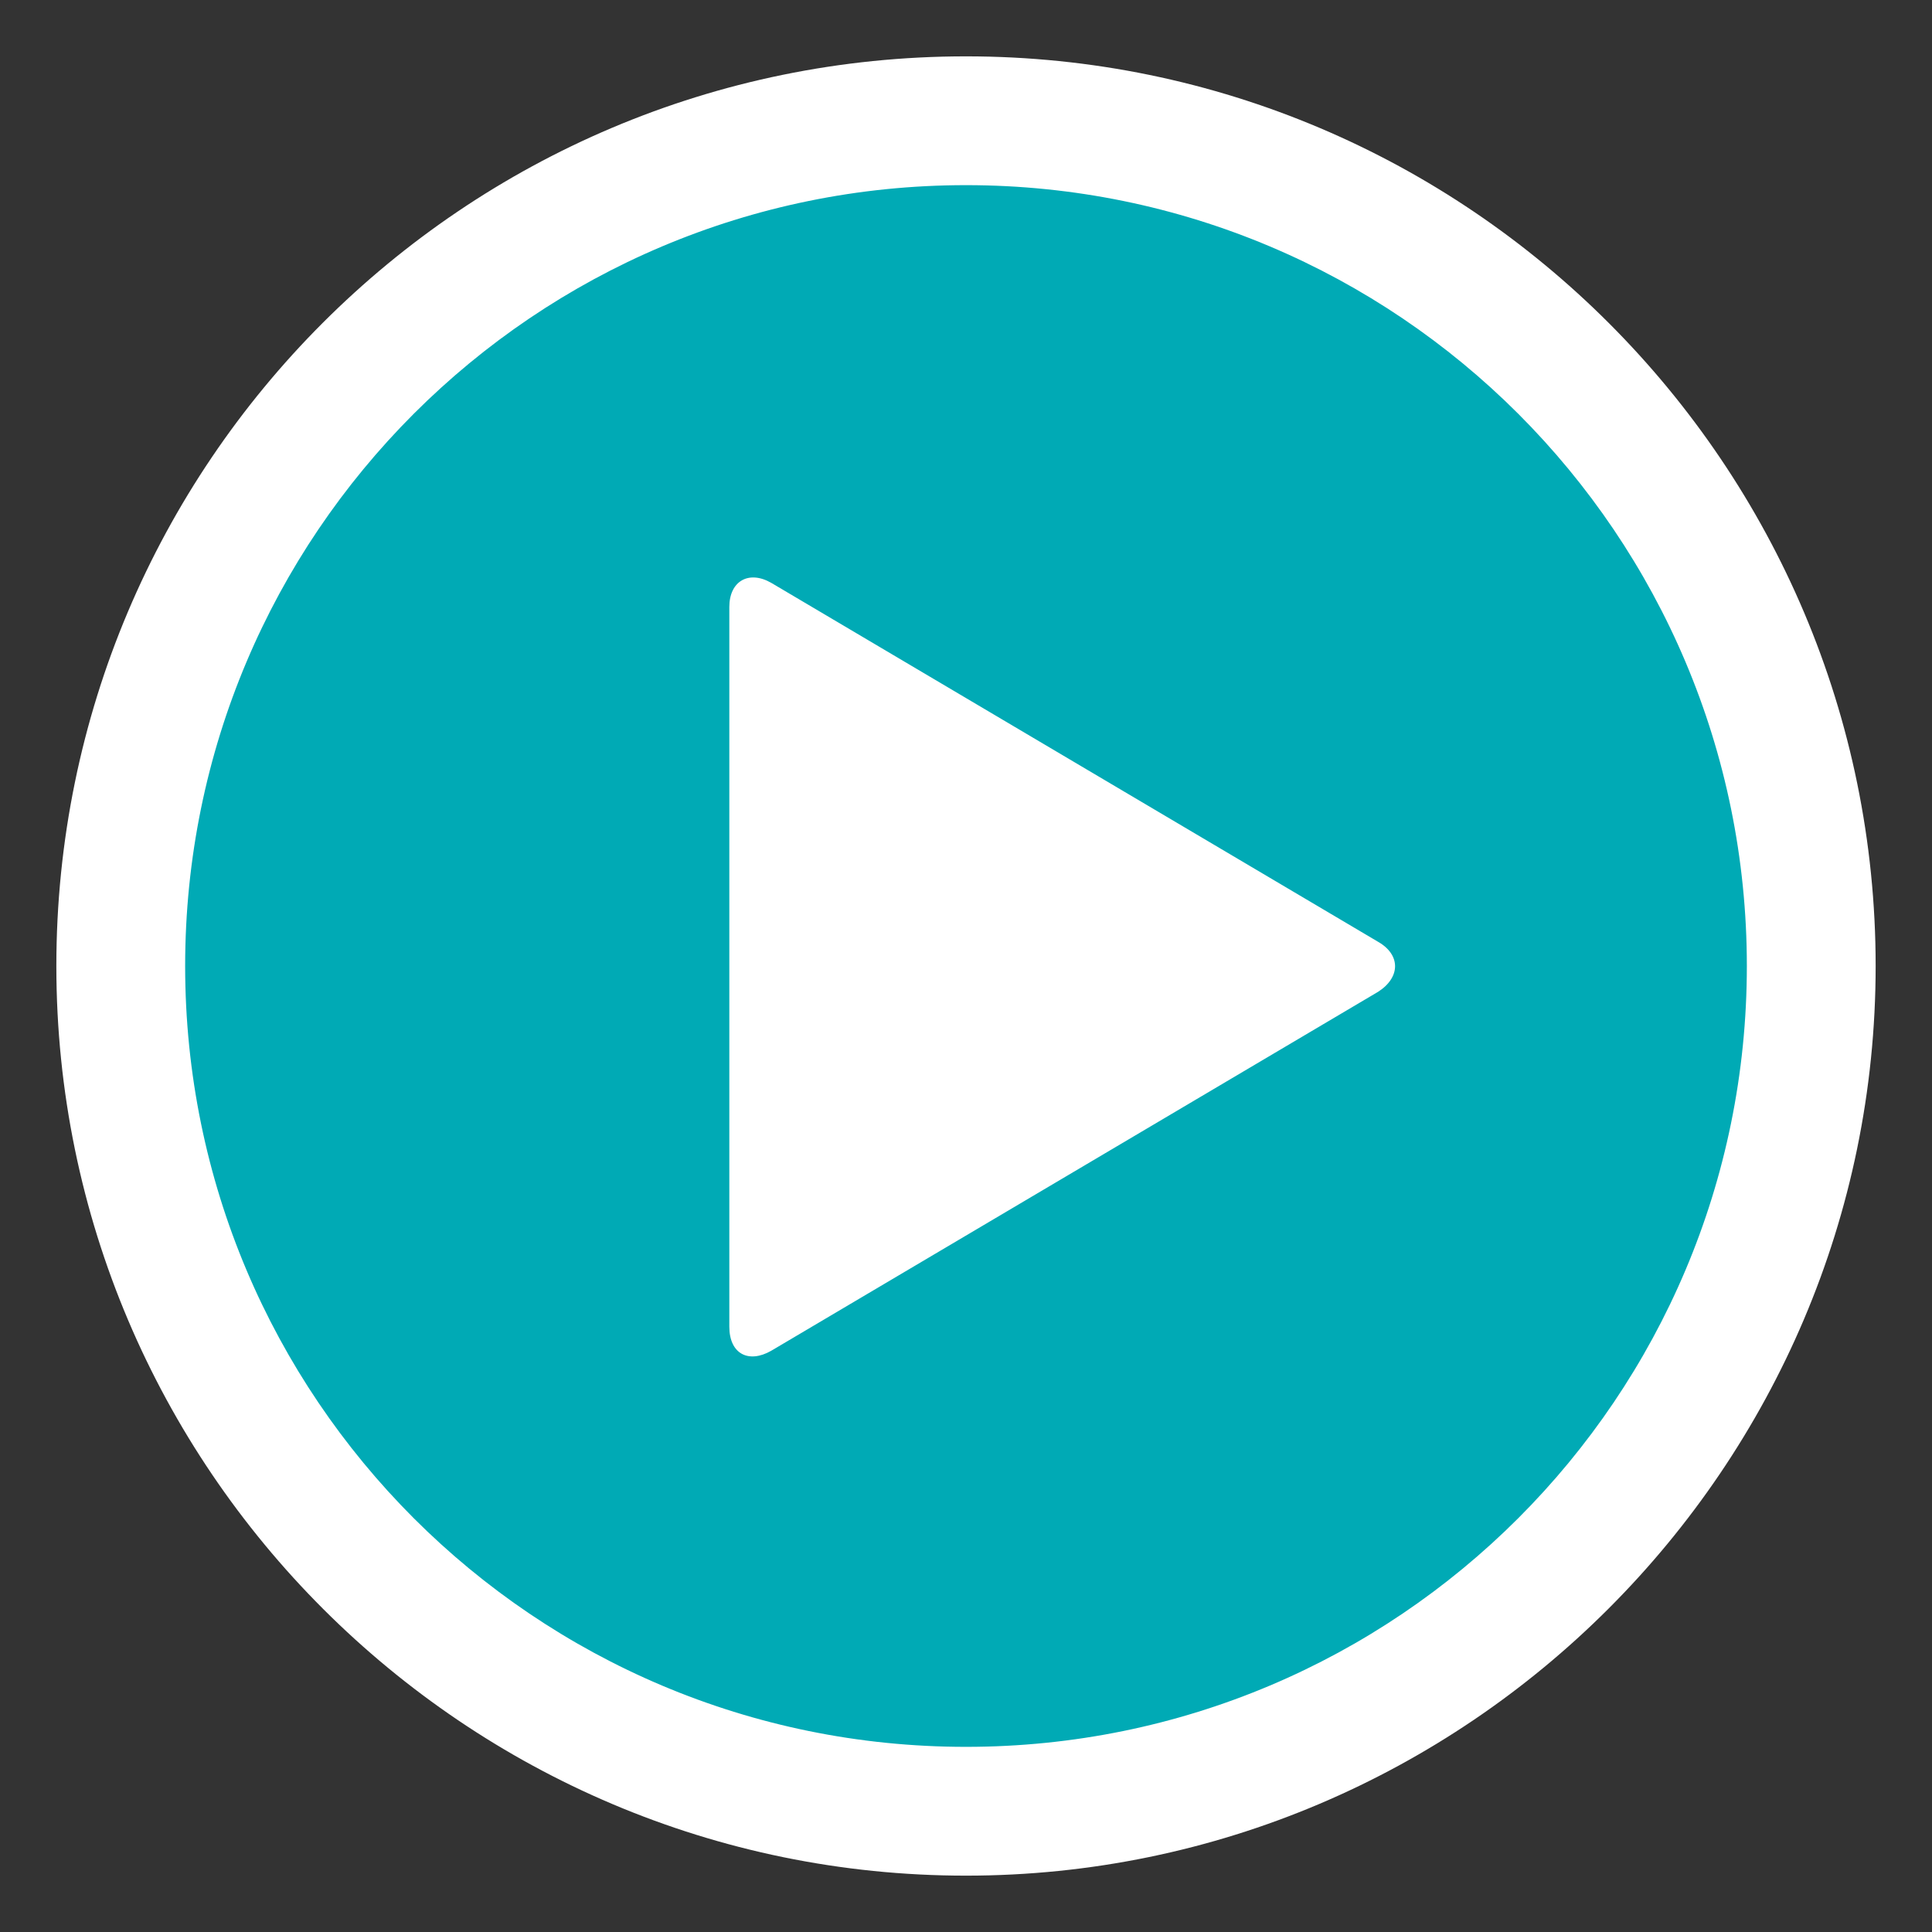 <?xml version="1.0" encoding="UTF-8"?>
<svg xmlns="http://www.w3.org/2000/svg" id="butto-play-getfitkit" version="1.1" viewBox="0 0 120 120">
  <rect x="0" y="0" width="120" height="120" fill="#333333" stroke="none"/>
  <defs>
    <style>
      .st0 {
        fill: #fff;
      }

      .st1 {
        fill: #00aab5;
      }
    </style>
  </defs>
  <g>
    <path class="st1" d="M60,112.5c-29,0-52.5-23.6-52.5-52.5S31,7.5,60,7.5s52.5,23.6,52.5,52.5-23.6,52.5-52.5,52.5Z"></path>
    <path class="st0" d="M60,11.5c26.8,0,48.5,21.7,48.5,48.5s-21.7,48.5-48.5,48.5S11.5,86.8,11.5,60,33.2,11.5,60,11.5M60,3.5C28.8,3.5,3.5,28.8,3.5,60s25.4,56.5,56.5,56.5,56.5-25.4,56.5-56.5S91.2,3.5,60,3.5h0Z"></path>
  </g>
  <path class="st0" d="M85.6,58.5c1.4.8,1.4,2.2,0,3.1l-37.7,22.3c-1.4.8-2.6.2-2.6-1.5v-44.7c0-1.6,1.2-2.3,2.6-1.5l37.7,22.3Z"></path>
</svg>
